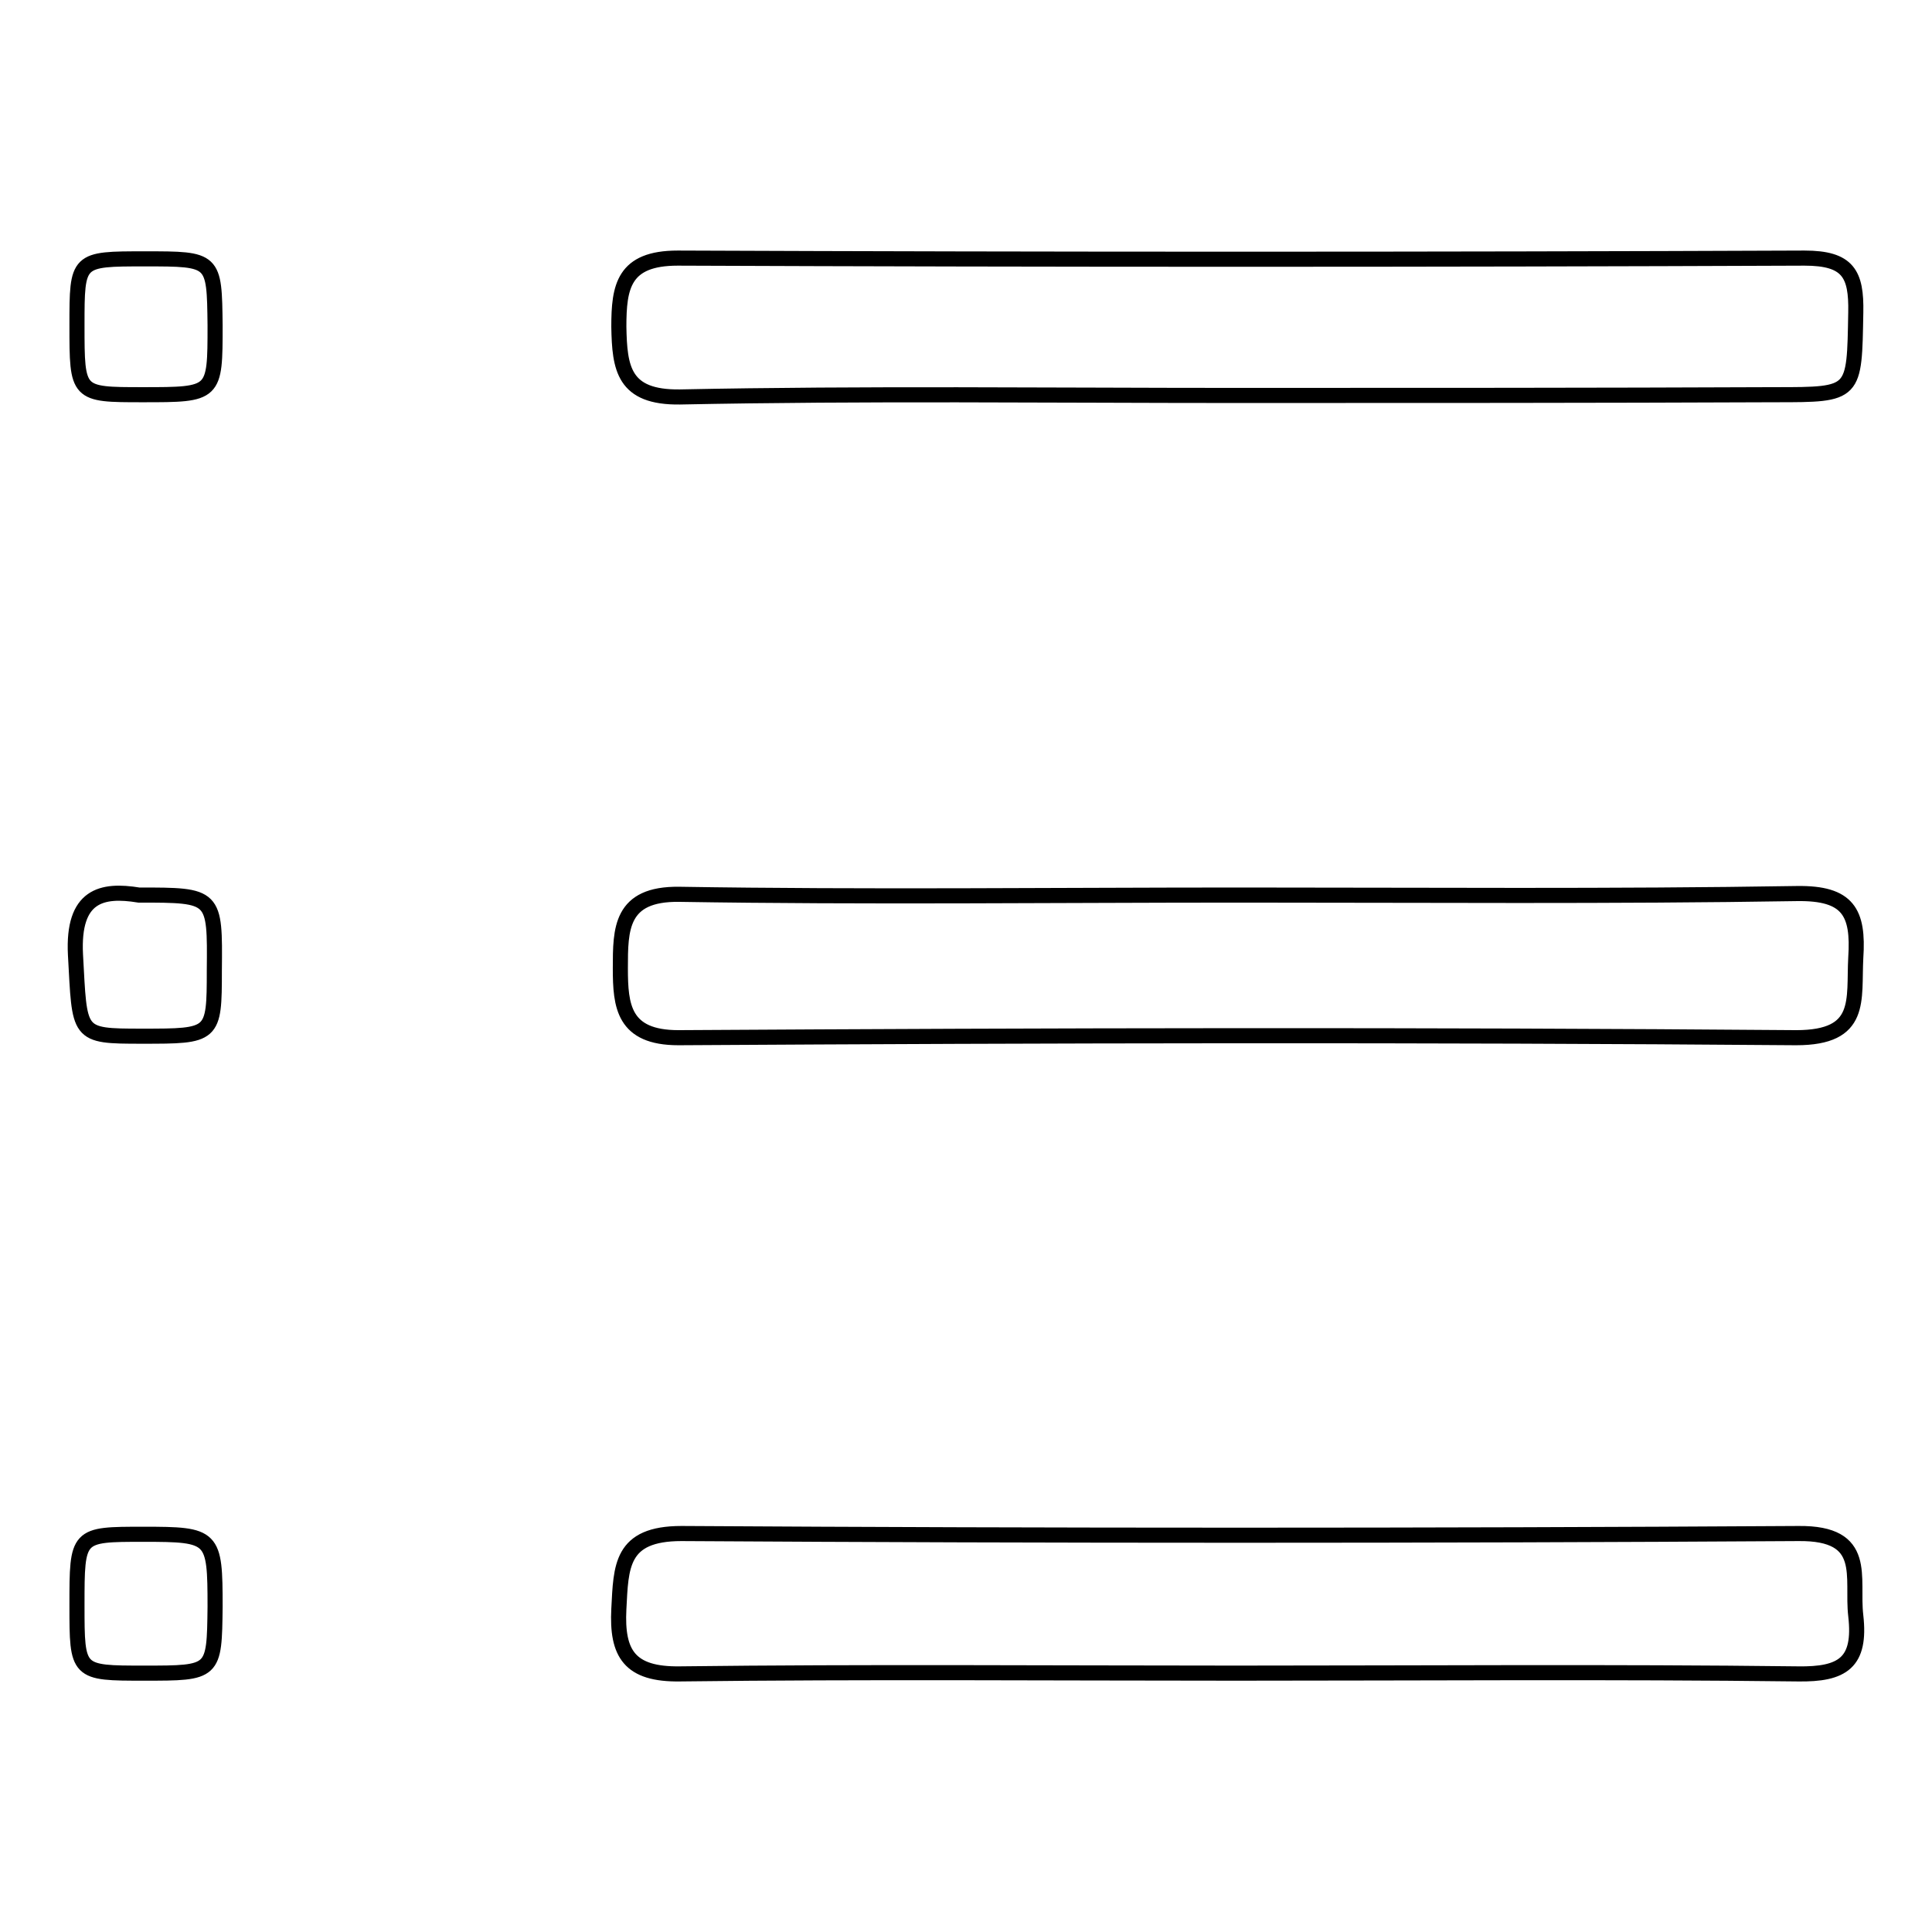 <?xml version="1.0" encoding="utf-8"?>
<!-- Svg Vector Icons : http://www.onlinewebfonts.com/icon -->
<!DOCTYPE svg PUBLIC "-//W3C//DTD SVG 1.1//EN" "http://www.w3.org/Graphics/SVG/1.1/DTD/svg11.dtd">
<svg version="1.1" xmlns="http://www.w3.org/2000/svg" xmlns:xlink="http://www.w3.org/1999/xlink" x="0px" y="0px" viewBox="0 0 256 256" enable-background="new 0 0 256 256" xml:space="preserve">
<g> <path stroke-width="2" fill-opacity="0" stroke="#000000"  d="M164.4,118.6c24.6,0,49.2,0.2,73.7-0.2c6.8-0.1,8.2,2.5,7.8,8.5c-0.3,5.6,1,10.6-7.9,10.6 c-49.4-0.4-98.8-0.3-148.1,0c-7.3,0-7.7-4.2-7.7-9.2c0-5.2,0-9.9,7.8-9.8C114.8,118.9,139.6,118.6,164.4,118.6z M163.8,221.7 c-24.6,0-49.1-0.2-73.7,0.1c-6.7,0.1-8.4-2.7-8.1-8.6c0.3-5.6,0.2-10,8.3-10c49.3,0.3,98.7,0.3,148,0c9.4-0.1,7,5.8,7.6,10.9 c0.7,6.2-1.7,7.8-7.7,7.7C213.4,221.5,188.6,221.7,163.8,221.7z M163.7,52.4c-24.5,0-49.1-0.3-73.6,0.2c-7.5,0.1-8-3.8-8.1-9.3 c0-5.3,0.6-9.1,7.8-9.1c49.7,0.2,99.5,0.2,149.3,0c5.8,0,6.9,2.1,6.8,7.2c-0.2,10.9,0,10.9-10.6,10.9 C211.4,52.4,187.6,52.4,163.7,52.4z M18.4,118.6c10.1,0,10.1,0,10,10c0,8.7-0.1,8.7-9.6,8.7c-8.7,0-8.2-0.1-8.8-10.8 C9.6,118.6,13.5,117.8,18.4,118.6z M19.2,34.3c9.2,0,9.2,0,9.3,8.8c0,9.2,0,9.2-9.6,9.2c-8.7,0-8.7,0-8.7-9.2 C10.2,34.3,10.2,34.3,19.2,34.3z M19.1,221.7c-8.9,0-8.9,0-8.9-9c0-9.4,0-9.4,8.8-9.4c9.3,0,9.5,0.2,9.5,9.6 C28.4,221.7,28.4,221.7,19.1,221.7z"/></g>
</svg>